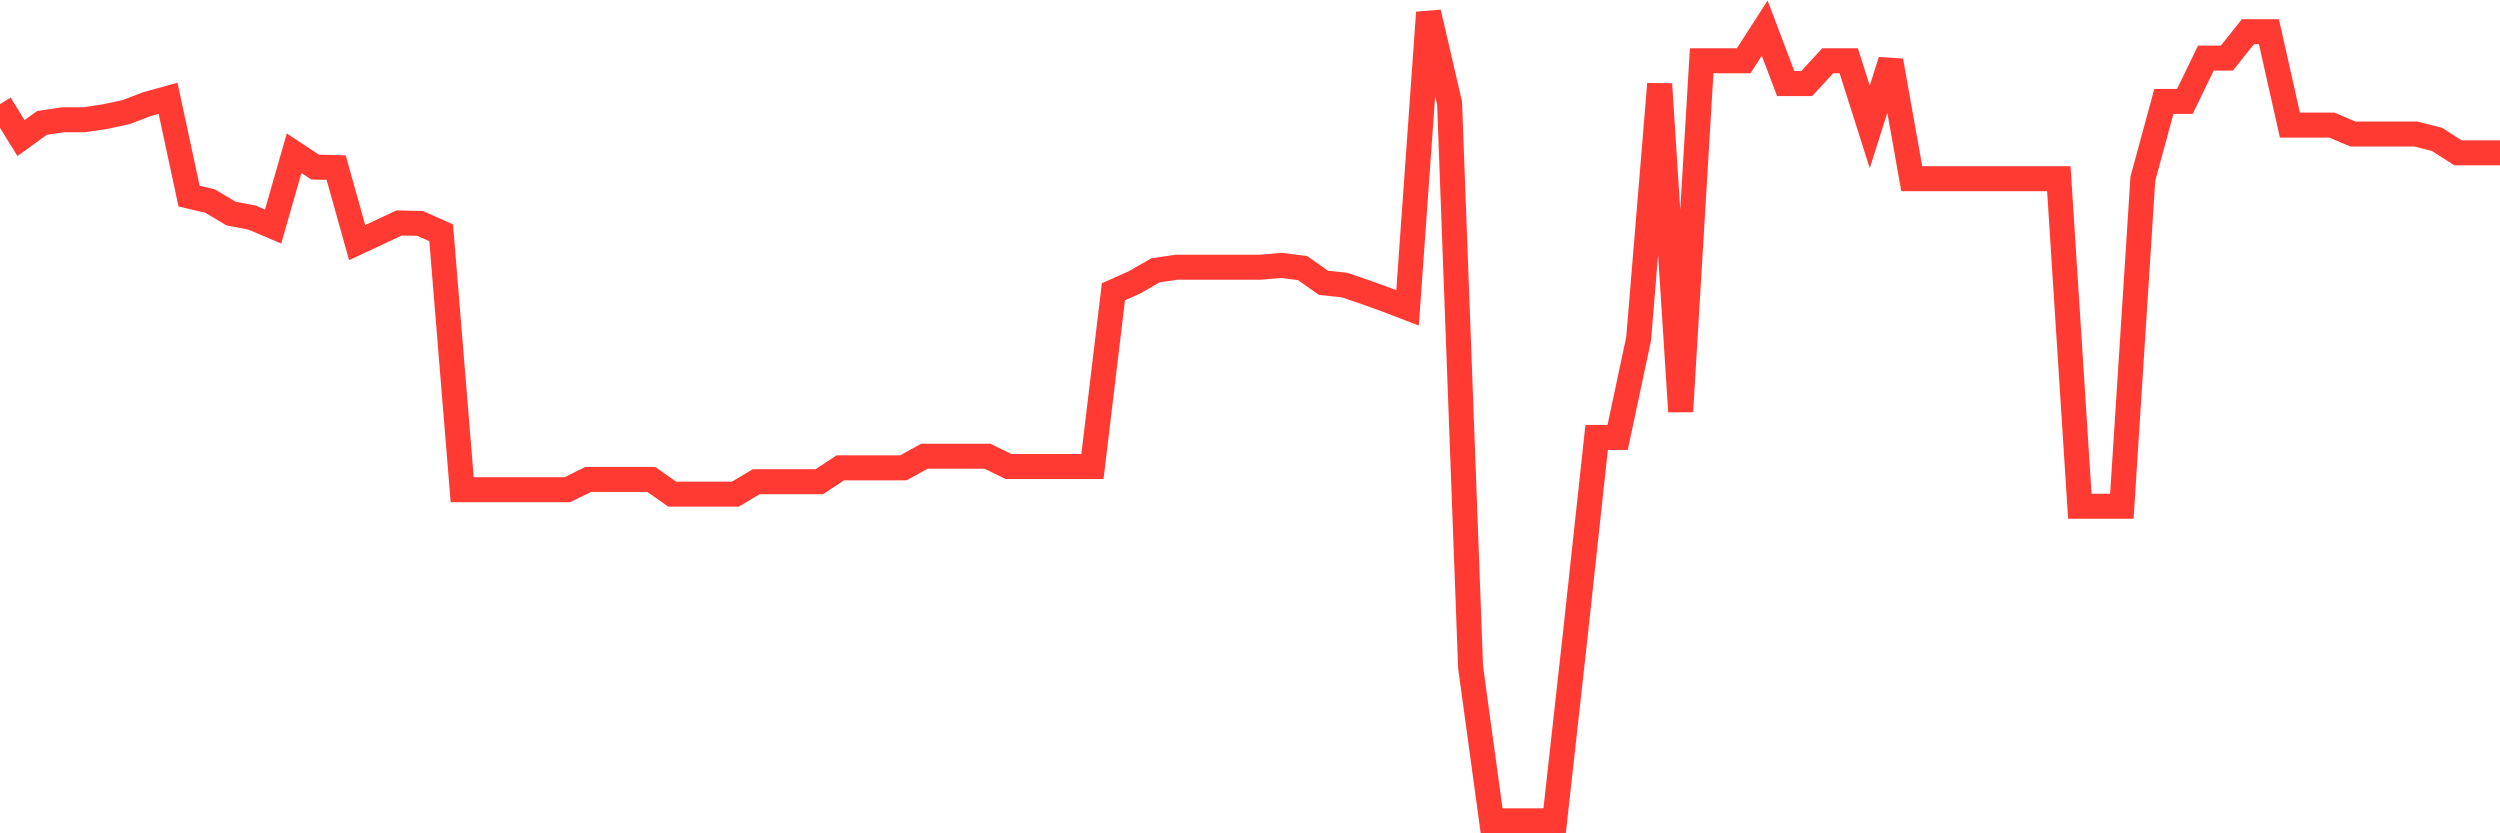 <svg
  xmlns="http://www.w3.org/2000/svg"
  xmlns:xlink="http://www.w3.org/1999/xlink"
  width="120"
  height="40"
  viewBox="0 0 120 40"
  preserveAspectRatio="none"
>
  <polyline
    points="0,4.997 1.008,6.627 2.017,5.898 3.025,5.748 4.034,5.748 5.042,5.597 6.05,5.383 7.059,4.997 8.067,4.718 9.076,9.415 10.084,9.651 11.092,10.252 12.101,10.445 13.109,10.874 14.118,7.356 15.126,8.021 16.134,8.043 17.143,11.646 18.151,11.174 19.16,10.702 20.168,10.724 21.176,11.174 22.185,23.507 23.193,23.507 24.202,23.507 25.21,23.507 26.218,23.507 27.227,23.507 28.235,23.013 29.244,23.013 30.252,23.013 31.261,23.013 32.269,23.721 33.277,23.721 34.286,23.721 35.294,23.721 36.303,23.121 37.311,23.121 38.319,23.121 39.328,23.121 40.336,22.456 41.345,22.456 42.353,22.456 43.361,22.456 44.37,21.898 45.378,21.898 46.387,21.898 47.395,21.898 48.403,22.391 49.412,22.391 50.42,22.391 51.429,22.391 52.437,22.391 53.445,14.005 54.454,13.555 55.462,12.976 56.471,12.826 57.479,12.826 58.487,12.826 59.496,12.826 60.504,12.826 61.513,12.74 62.521,12.868 63.529,13.576 64.538,13.683 65.546,14.027 66.555,14.391 67.563,14.777 68.571,0.6 69.58,4.954 70.588,32.022 71.597,39.4 72.605,39.4 73.613,39.4 74.622,39.4 75.63,30.327 76.639,20.997 77.647,20.997 78.655,16.257 79.664,4.032 80.672,19.753 81.681,2.916 82.689,2.916 83.697,2.916 84.706,1.351 85.714,4.01 86.723,4.01 87.731,2.916 88.739,2.916 89.748,6.091 90.756,2.916 91.765,8.579 92.773,8.579 93.782,8.579 94.79,8.579 95.798,8.579 96.807,8.579 97.815,8.579 98.824,8.579 99.832,24.3 100.84,24.3 101.849,24.3 102.857,8.579 103.866,4.868 104.874,4.868 105.882,2.788 106.891,2.788 107.899,1.522 108.908,1.522 109.916,6.005 110.924,6.005 111.933,6.005 112.941,6.434 113.95,6.434 114.958,6.434 115.966,6.434 116.975,6.691 117.983,7.335 118.992,7.335 120,7.335"
    fill="none"
    stroke="#ff3a33"
    stroke-width="1.2"
  >
  </polyline>
</svg>